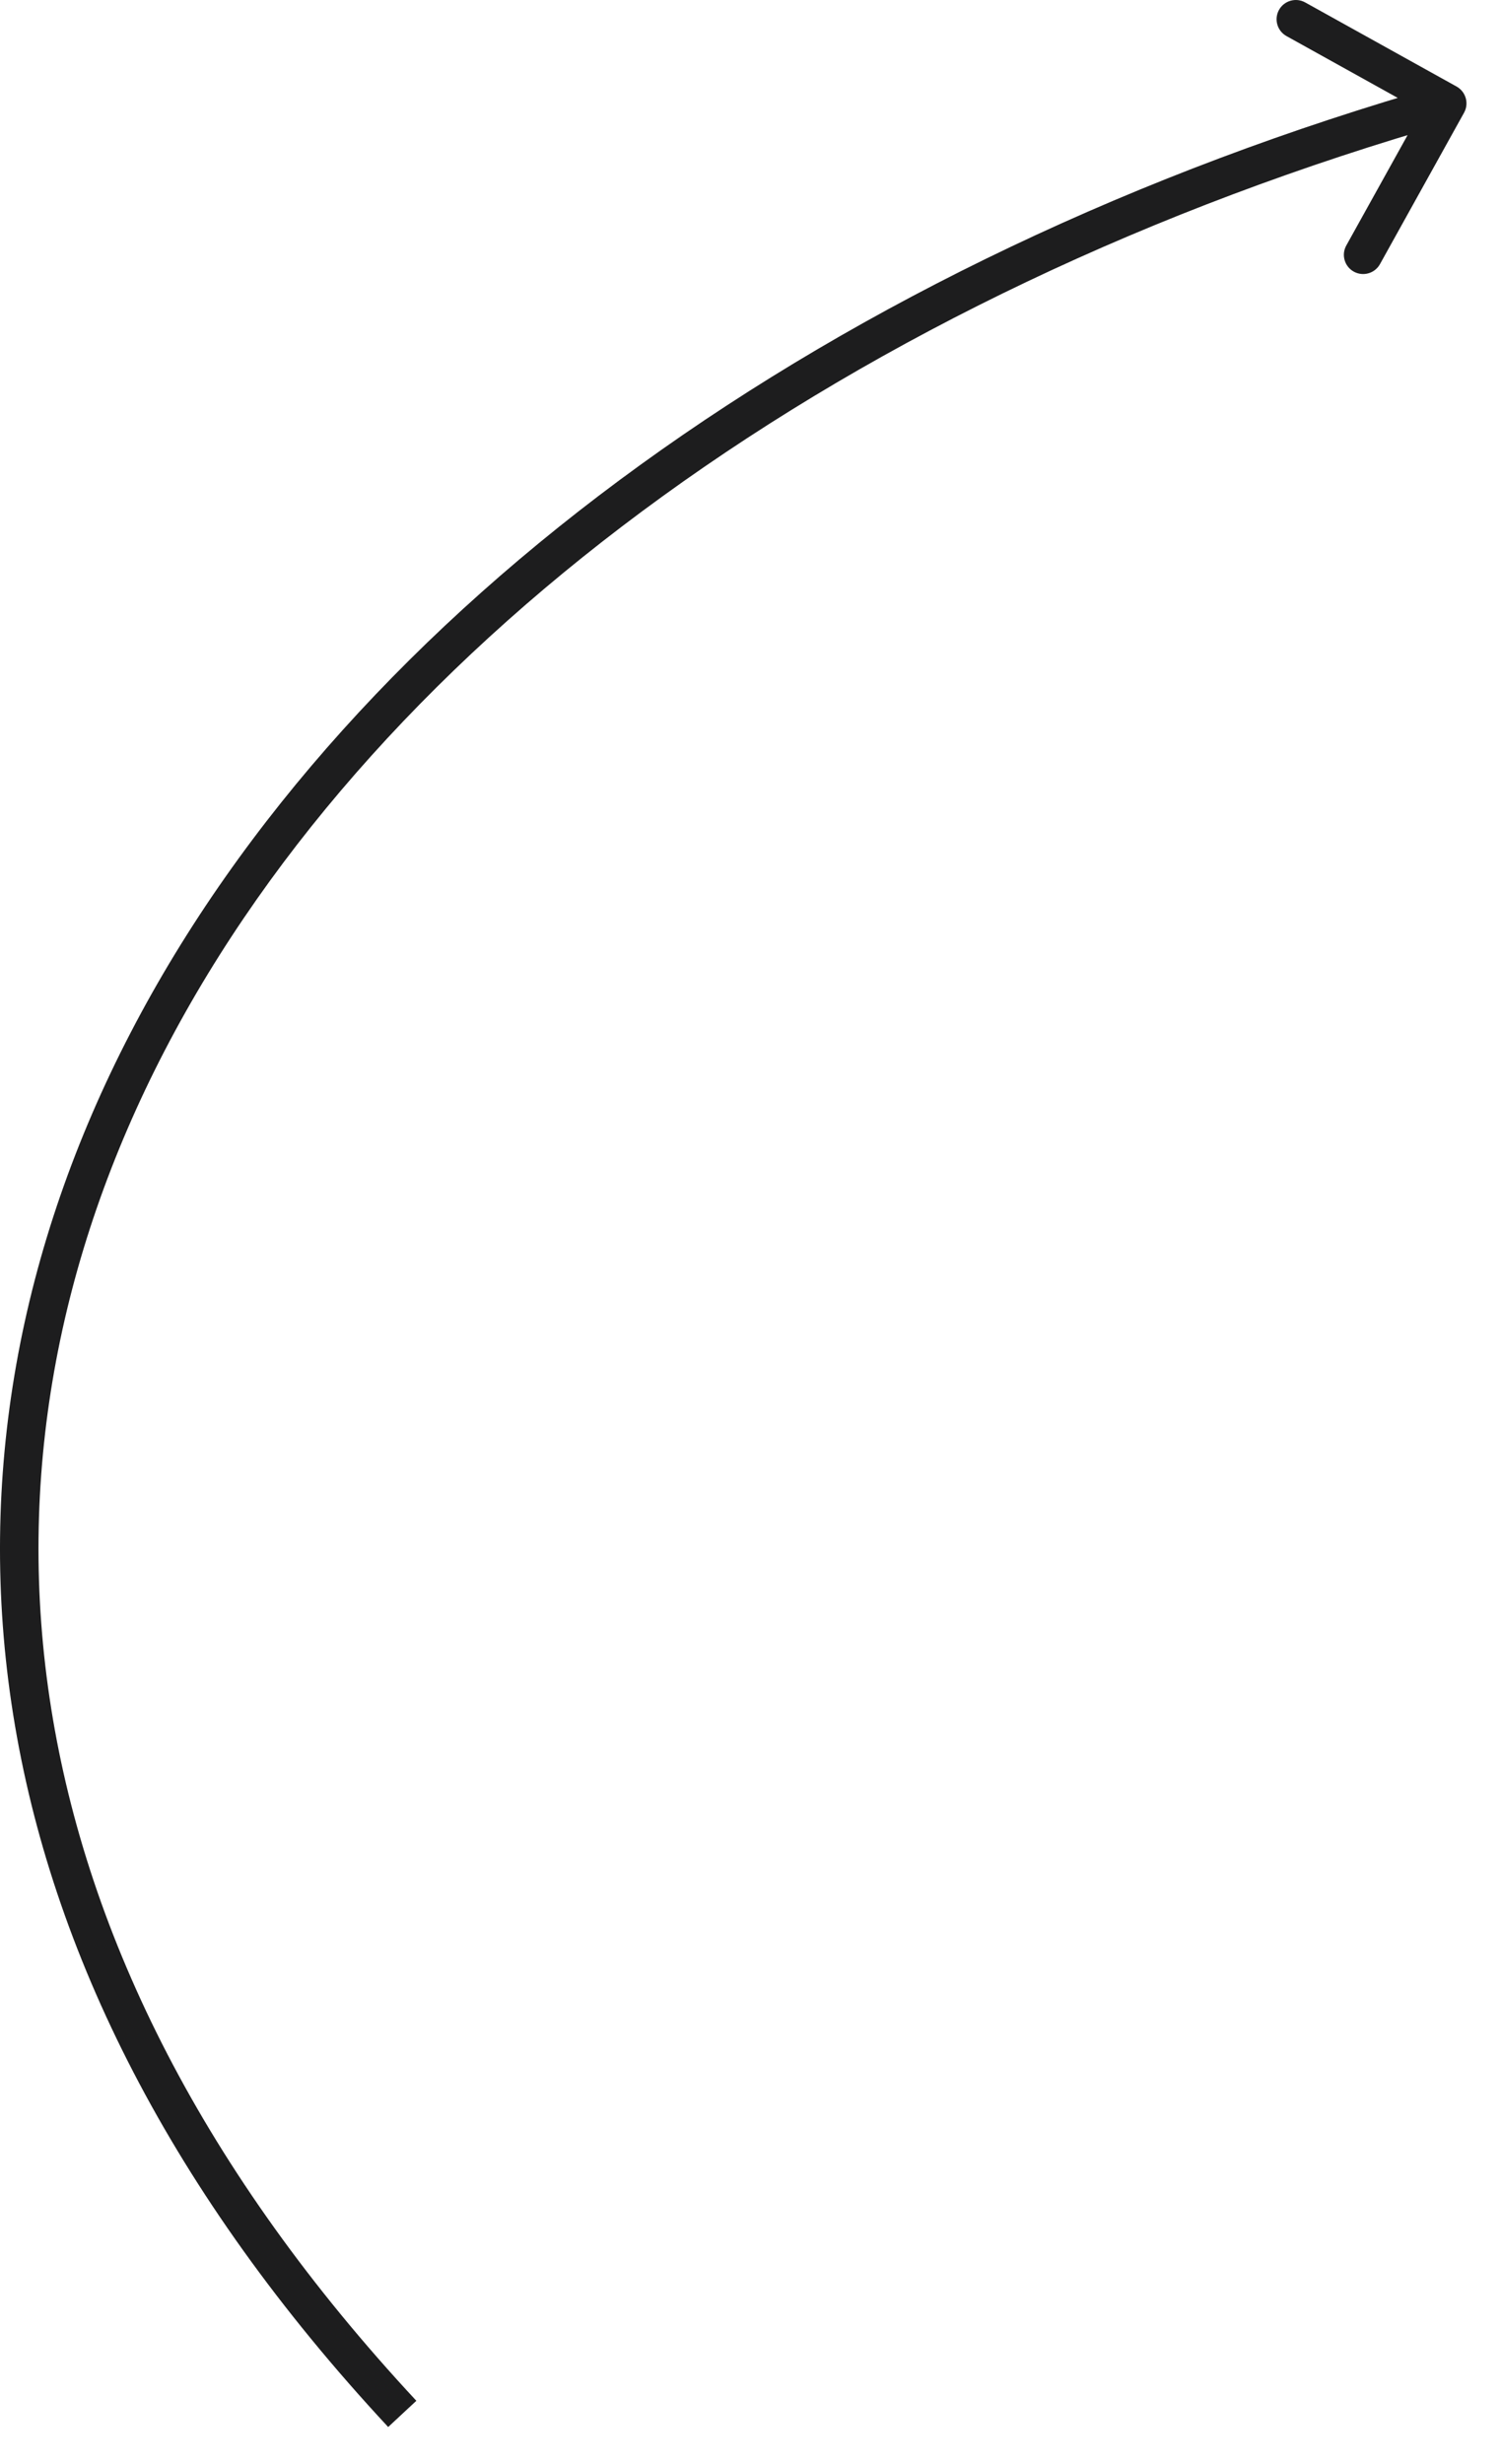 <?xml version="1.0" encoding="UTF-8"?> <svg xmlns="http://www.w3.org/2000/svg" width="39" height="64" viewBox="0 0 39 64" fill="none"><path d="M38.04 2.928C38.174 2.687 38.087 2.383 37.846 2.248L33.912 0.063C33.671 -0.071 33.366 0.016 33.232 0.257C33.098 0.499 33.185 0.803 33.426 0.937L36.923 2.88L34.981 6.376C34.846 6.618 34.933 6.922 35.175 7.056C35.416 7.19 35.721 7.103 35.855 6.862L38.04 2.928ZM37.603 2.686L37.466 2.205C21.627 6.73 9.116 15.798 3.39 26.833C0.524 32.357 -0.639 38.372 0.342 44.538C1.324 50.702 4.444 56.982 10.086 63.046L10.452 62.705L10.818 62.365C5.286 56.419 2.275 50.316 1.33 44.381C0.385 38.447 1.5 32.647 4.278 27.293C9.84 16.573 22.079 7.641 37.74 3.166L37.603 2.686Z" fill="#1D1D1E"></path></svg> 